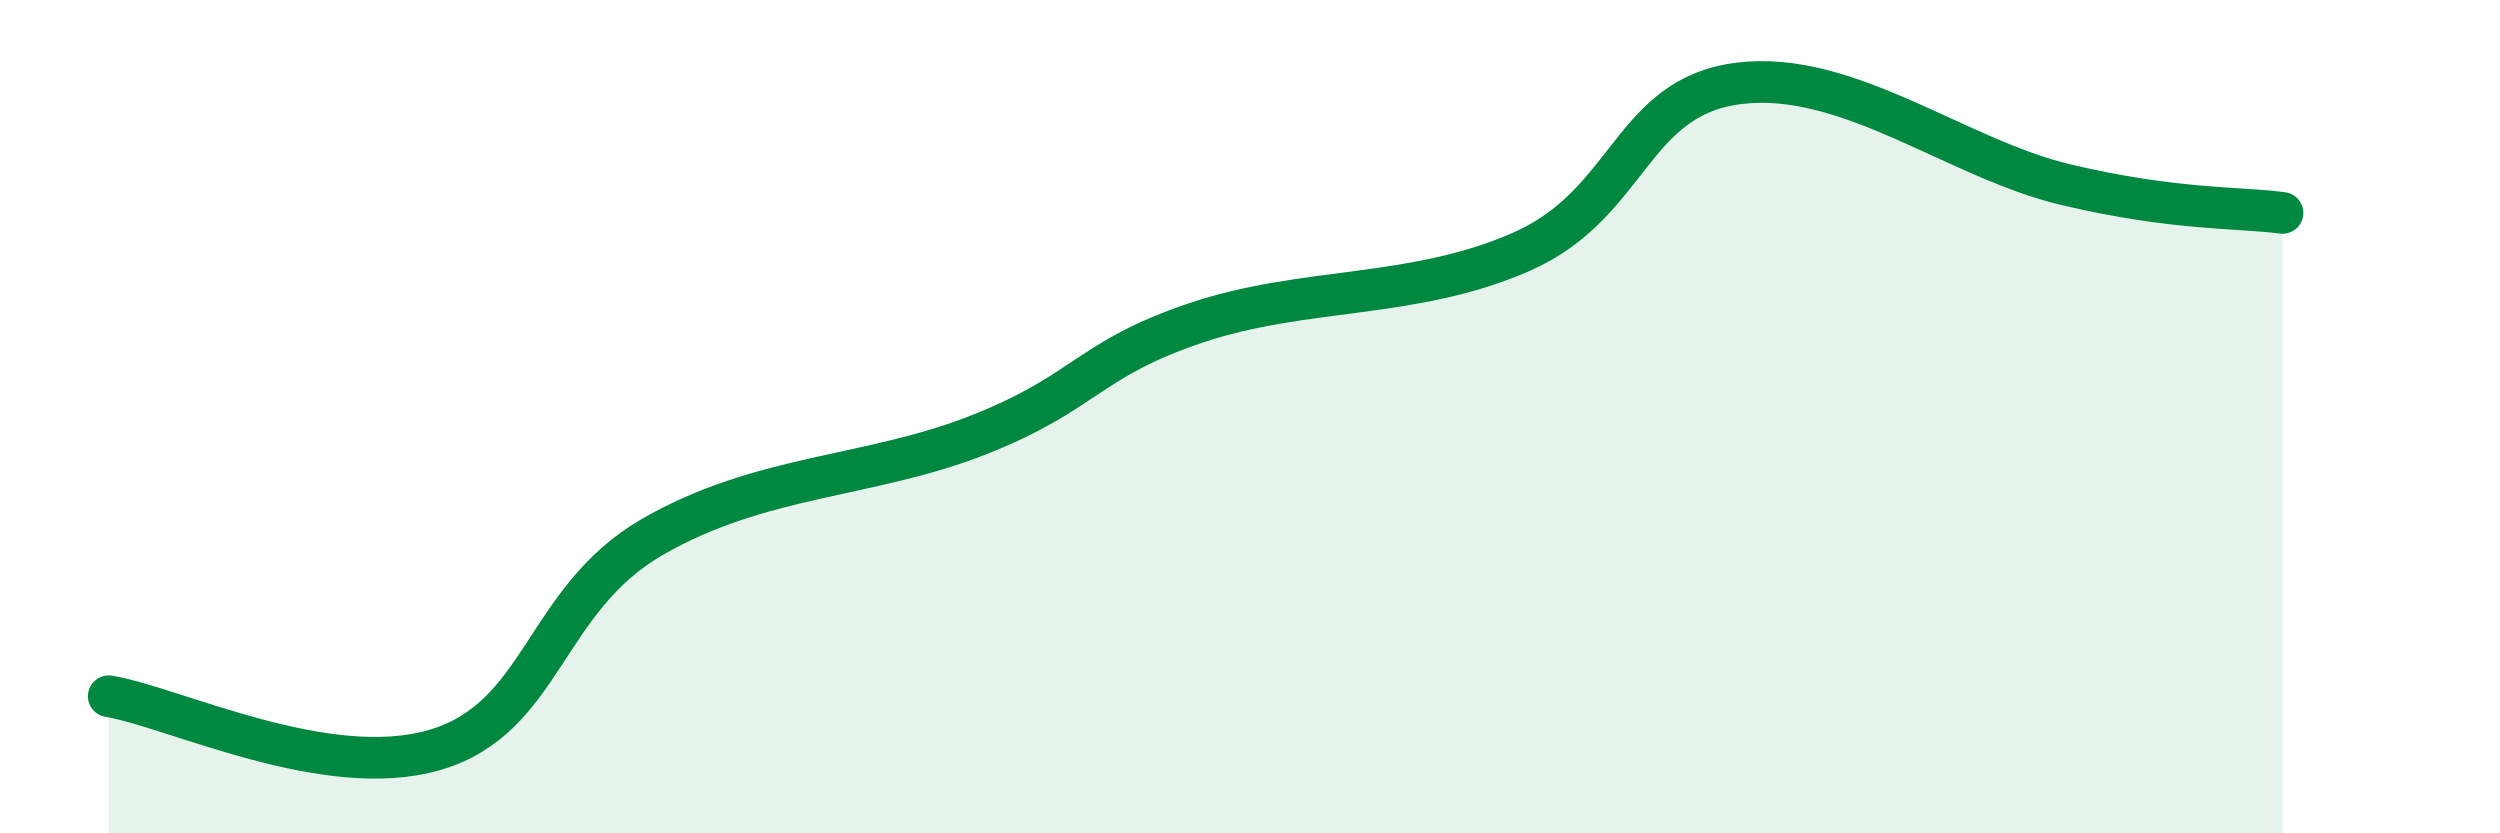 
    <svg width="60" height="20" viewBox="0 0 60 20" xmlns="http://www.w3.org/2000/svg">
      <path
        d="M 2.61,16.71 C 4.17,16.97 7.82,18.76 10.43,18 C 13.04,17.24 13.04,14.4 15.65,12.89 C 18.26,11.38 20.87,11.47 23.48,10.44 C 26.09,9.41 26.09,8.63 28.7,7.75 C 31.31,6.87 33.91,7.19 36.52,6.04 C 39.13,4.89 39.13,2.32 41.74,2 C 44.35,1.68 46.96,3.81 49.57,4.43 C 52.18,5.05 53.74,4.97 54.78,5.11L54.78 20L2.61 20Z"
        fill="#008740"
        opacity="0.1"
        stroke-linecap="round"
        stroke-linejoin="round"
      />
      <path
        d="M 2.61,16.71 C 4.17,16.97 7.82,18.76 10.43,18 C 13.04,17.24 13.04,14.4 15.65,12.89 C 18.26,11.38 20.87,11.47 23.48,10.44 C 26.09,9.41 26.09,8.63 28.7,7.75 C 31.31,6.87 33.91,7.19 36.52,6.04 C 39.13,4.89 39.13,2.32 41.74,2 C 44.35,1.68 46.96,3.81 49.57,4.43 C 52.18,5.05 53.74,4.97 54.78,5.11"
        stroke="#008740"
        stroke-width="1"
        fill="none"
        stroke-linecap="round"
        stroke-linejoin="round"
      />
    </svg>
  